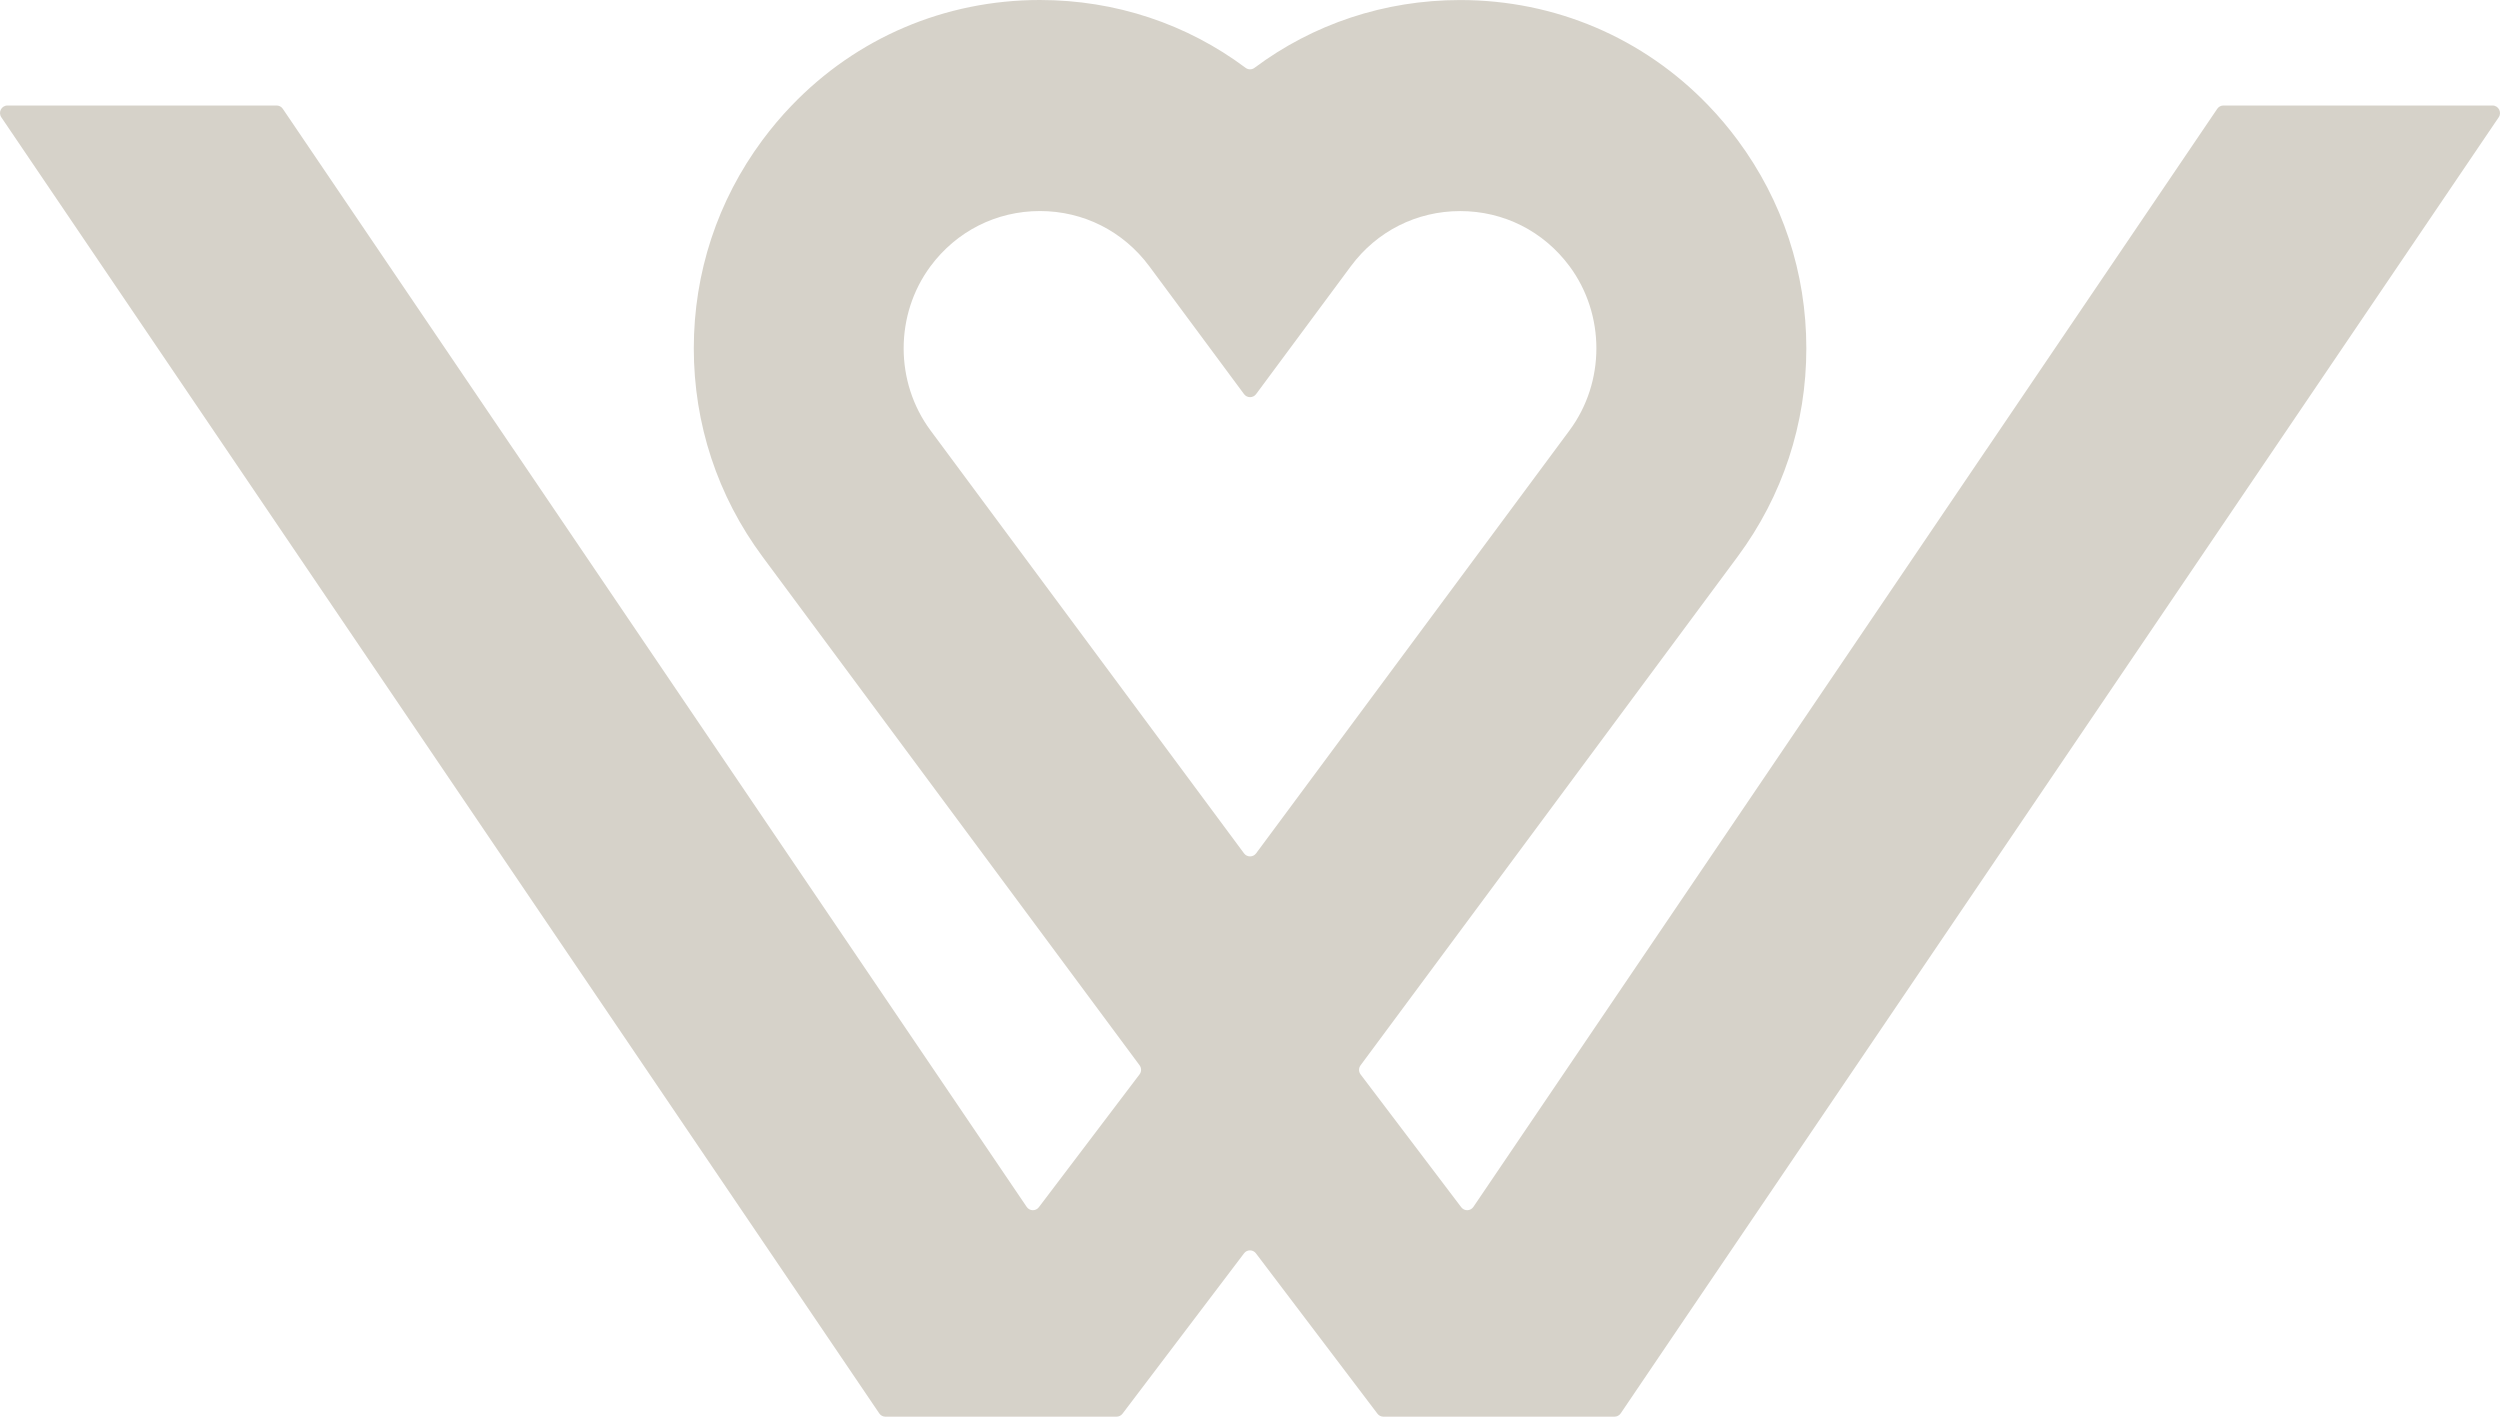 <?xml version="1.0" encoding="UTF-8"?> <svg xmlns="http://www.w3.org/2000/svg" width="60" height="34" viewBox="0 0 60 34" fill="none"><path d="M53.362 2.532C53.303 2.532 53.247 2.562 53.214 2.611L47.683 10.776H47.682L41.068 20.542L37.625 25.624L35.361 28.966C35.292 29.068 35.144 29.072 35.07 28.974L32.654 25.786C32.606 25.722 32.605 25.633 32.653 25.568L41.704 13.358C42.782 11.903 43.352 10.175 43.352 8.36C43.352 6.546 42.782 4.817 41.704 3.363C41.486 3.069 41.252 2.791 41.002 2.532C39.446 0.912 37.327 0.001 35.044 0.001C33.227 0.001 31.515 0.577 30.108 1.628C30.044 1.676 29.958 1.676 29.894 1.628C28.487 0.576 26.774 0 24.958 0C22.674 0 20.555 0.911 19 2.532C18.75 2.791 18.517 3.069 18.298 3.363C17.221 4.817 16.651 6.545 16.651 8.36C16.651 10.175 17.221 11.903 18.298 13.357L27.35 25.567C27.398 25.633 27.398 25.721 27.349 25.785L24.932 28.974C24.858 29.072 24.71 29.068 24.641 28.966L22.377 25.624L18.934 20.542L12.32 10.777H12.319L6.787 2.611C6.754 2.561 6.698 2.532 6.639 2.532H0.18C0.035 2.532 -0.05 2.695 0.032 2.815L16.123 26.571L19.566 31.653L21.102 33.921C21.135 33.971 21.191 34 21.25 34H26.797C26.853 34 26.906 33.974 26.94 33.929L29.857 30.08C29.928 29.985 30.07 29.985 30.142 30.08L33.059 33.929C33.093 33.974 33.146 34 33.202 34H38.748C38.808 34 38.863 33.97 38.897 33.921L40.432 31.653L43.876 26.571L59.969 2.815C60.05 2.695 59.964 2.532 59.82 2.532H53.362ZM22.332 10.33C21.473 9.17 21.473 7.55 22.332 6.39C22.957 5.548 23.913 5.065 24.958 5.065C26.002 5.065 26.958 5.548 27.583 6.39L29.857 9.459C29.929 9.556 30.074 9.556 30.146 9.459L32.42 6.39C33.044 5.548 34 5.066 35.045 5.066C36.089 5.066 37.044 5.548 37.669 6.39C38.528 7.55 38.528 9.17 37.669 10.329L30.146 20.481C30.074 20.578 29.929 20.578 29.857 20.481L22.332 10.33Z" fill="#D6D2C9"></path></svg> 